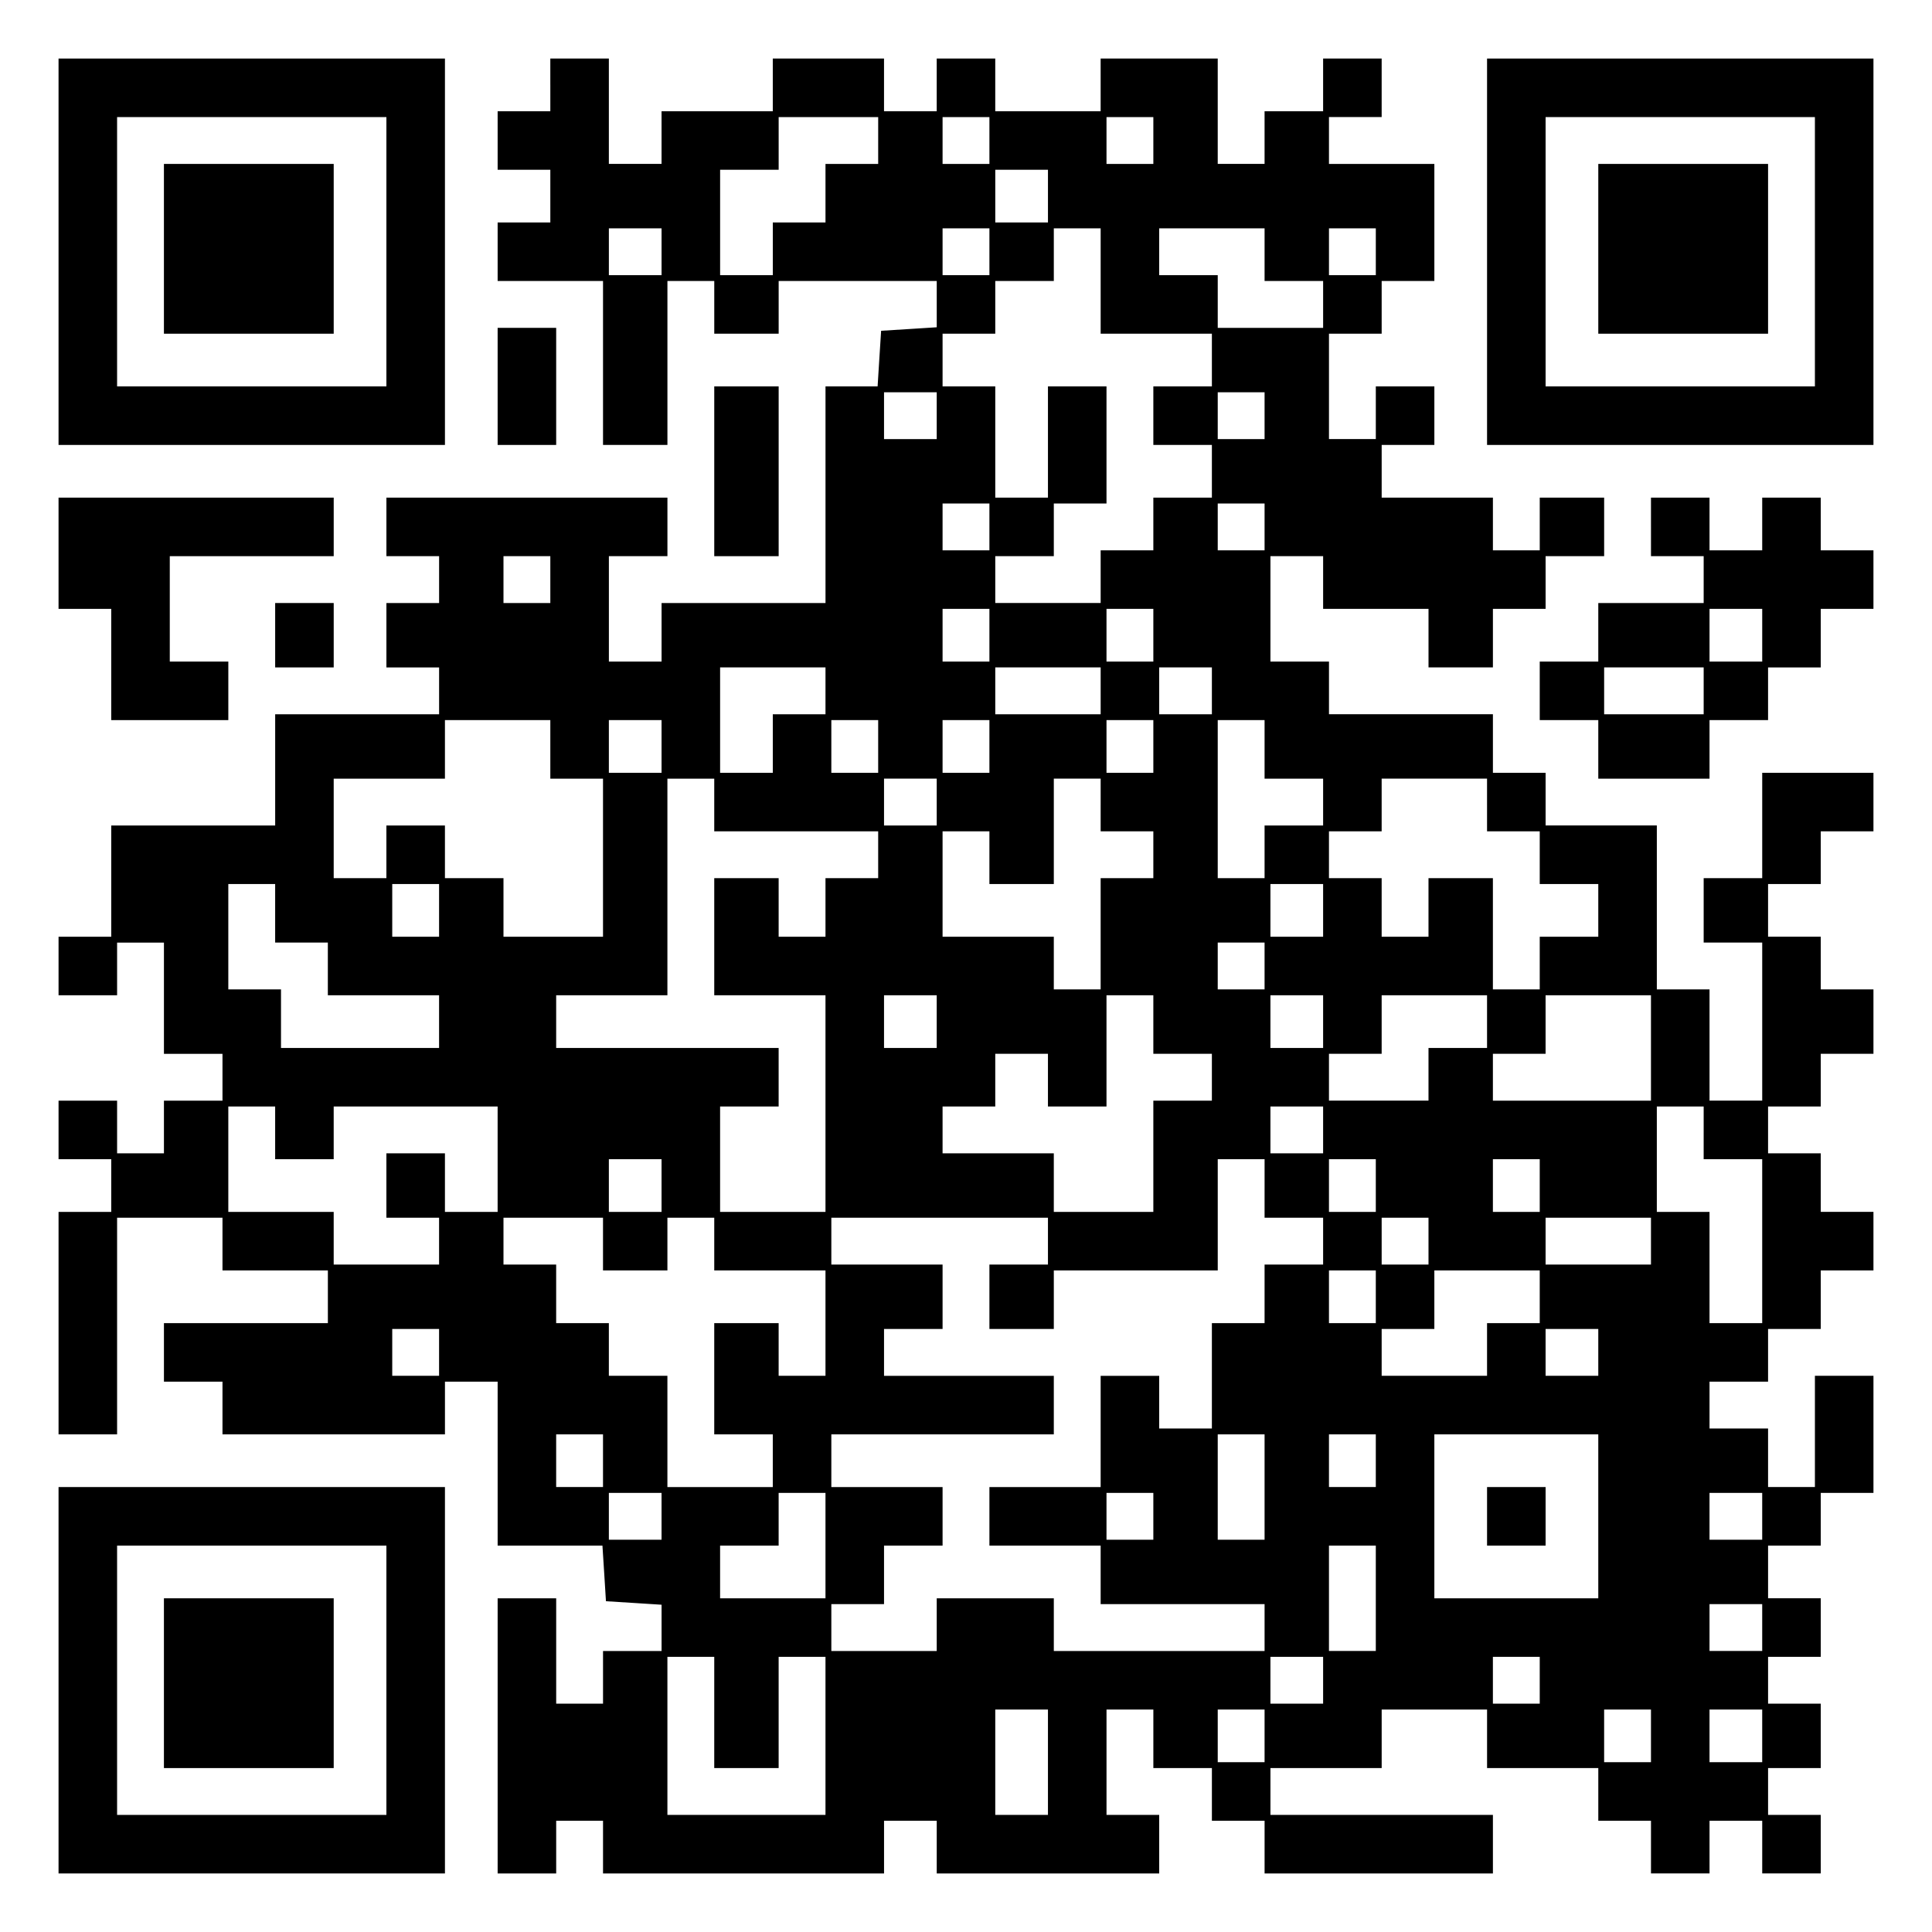 <?xml version="1.0" encoding="UTF-8" standalone="yes"?>
<svg version="1.0" xmlns="http://www.w3.org/2000/svg" width="100mm" height="100mm" viewBox="0 0 330 330" preserveAspectRatio="xMidYMid meet">
  <g transform="translate(0,330) scale(0.1,-0.1)" fill="#000000" stroke="none">
    <path d="M100 2870 l0 -330 330 0 330 0 0 330 0 330 -330 0 -330 0 0 -330z
m560 0 l0 -230 -230 0 -230 0 0 230 0 230 230 0 230 0 0 -230z"/>
    <path d="M280 2875 l0 -145 145 0 145 0 0 145 0 145 -145 0 -145 0 0 -145z"/>
    <path d="M940 3155 l0 -45 -45 0 -45 0 0 -50 0 -50 45 0 45 0 0 -45 0 -45 -45
0 -45 0 0 -50 0 -50 90 0 90 0 0 -140 0 -140 55 0 55 0 0 140 0 140 40 0 40 0
0 -45 0 -45 55 0 55 0 0 45 0 45 135 0 135 0 0 -39 0 -40 -47 -3 -48 -3 -3
-47 -3 -48 -45 0 -44 0 0 -185 0 -185 -140 0 -140 0 0 -50 0 -50 -45 0 -45 0
0 90 0 90 50 0 50 0 0 50 0 50 -240 0 -240 0 0 -50 0 -50 45 0 45 0 0 -40 0
-40 -45 0 -45 0 0 -55 0 -55 45 0 45 0 0 -40 0 -40 -140 0 -140 0 0 -95 0 -95
-140 0 -140 0 0 -95 0 -95 -45 0 -45 0 0 -50 0 -50 50 0 50 0 0 45 0 45 40 0
40 0 0 -95 0 -95 50 0 50 0 0 -40 0 -40 -50 0 -50 0 0 -45 0 -45 -40 0 -40 0
0 45 0 45 -50 0 -50 0 0 -50 0 -50 45 0 45 0 0 -45 0 -45 -45 0 -45 0 0 -190
0 -190 50 0 50 0 0 185 0 185 90 0 90 0 0 -45 0 -45 90 0 90 0 0 -45 0 -45
-140 0 -140 0 0 -50 0 -50 50 0 50 0 0 -45 0 -45 190 0 190 0 0 45 0 45 45 0
45 0 0 -140 0 -140 89 0 90 0 3 -47 3 -48 48 -3 47 -3 0 -40 0 -39 -50 0 -50
0 0 -45 0 -45 -40 0 -40 0 0 90 0 90 -50 0 -50 0 0 -235 0 -235 50 0 50 0 0
45 0 45 40 0 40 0 0 -45 0 -45 240 0 240 0 0 45 0 45 45 0 45 0 0 -45 0 -45
190 0 190 0 0 50 0 50 -45 0 -45 0 0 90 0 90 40 0 40 0 0 -50 0 -50 50 0 50 0
0 -45 0 -45 45 0 45 0 0 -45 0 -45 195 0 195 0 0 50 0 50 -190 0 -190 0 0 40
0 40 95 0 95 0 0 50 0 50 90 0 90 0 0 -50 0 -50 95 0 95 0 0 -45 0 -45 45 0
45 0 0 -45 0 -45 50 0 50 0 0 45 0 45 45 0 45 0 0 -45 0 -45 50 0 50 0 0 50 0
50 -45 0 -45 0 0 40 0 40 45 0 45 0 0 55 0 55 -45 0 -45 0 0 40 0 40 45 0 45
0 0 50 0 50 -45 0 -45 0 0 45 0 45 45 0 45 0 0 45 0 45 45 0 45 0 0 100 0 100
-50 0 -50 0 0 -95 0 -95 -40 0 -40 0 0 50 0 50 -50 0 -50 0 0 40 0 40 50 0 50
0 0 45 0 45 45 0 45 0 0 50 0 50 45 0 45 0 0 50 0 50 -45 0 -45 0 0 50 0 50
-45 0 -45 0 0 40 0 40 45 0 45 0 0 45 0 45 45 0 45 0 0 55 0 55 -45 0 -45 0 0
45 0 45 -45 0 -45 0 0 45 0 45 45 0 45 0 0 45 0 45 45 0 45 0 0 50 0 50 -95 0
-95 0 0 -90 0 -90 -50 0 -50 0 0 -55 0 -55 50 0 50 0 0 -135 0 -135 -45 0 -45
0 0 95 0 95 -45 0 -45 0 0 140 0 140 -95 0 -95 0 0 45 0 45 -45 0 -45 0 0 50
0 50 -140 0 -140 0 0 45 0 45 -50 0 -50 0 0 90 0 90 45 0 45 0 0 -45 0 -45 90
0 90 0 0 -50 0 -50 55 0 55 0 0 50 0 50 45 0 45 0 0 45 0 45 50 0 50 0 0 50 0
50 -55 0 -55 0 0 -45 0 -45 -40 0 -40 0 0 45 0 45 -95 0 -95 0 0 45 0 45 45 0
45 0 0 50 0 50 -50 0 -50 0 0 -45 0 -45 -40 0 -40 0 0 90 0 90 45 0 45 0 0 45
0 45 45 0 45 0 0 100 0 100 -90 0 -90 0 0 40 0 40 45 0 45 0 0 50 0 50 -50 0
-50 0 0 -45 0 -45 -50 0 -50 0 0 -45 0 -45 -40 0 -40 0 0 90 0 90 -100 0 -100
0 0 -45 0 -45 -90 0 -90 0 0 45 0 45 -50 0 -50 0 0 -45 0 -45 -45 0 -45 0 0
45 0 45 -95 0 -95 0 0 -45 0 -45 -95 0 -95 0 0 -45 0 -45 -45 0 -45 0 0 90 0
90 -50 0 -50 0 0 -45z m560 -95 l0 -40 -45 0 -45 0 0 -50 0 -50 -45 0 -45 0 0
-45 0 -45 -45 0 -45 0 0 90 0 90 50 0 50 0 0 45 0 45 85 0 85 0 0 -40z m190 0
l0 -40 -40 0 -40 0 0 40 0 40 40 0 40 0 0 -40z m280 0 l0 -40 -40 0 -40 0 0
40 0 40 40 0 40 0 0 -40z m-180 -95 l0 -45 -45 0 -45 0 0 45 0 45 45 0 45 0 0
-45z m-660 -95 l0 -40 -45 0 -45 0 0 40 0 40 45 0 45 0 0 -40z m560 0 l0 -40
-40 0 -40 0 0 40 0 40 40 0 40 0 0 -40z m190 -50 l0 -90 95 0 95 0 0 -45 0
-45 -50 0 -50 0 0 -50 0 -50 50 0 50 0 0 -45 0 -45 -50 0 -50 0 0 -45 0 -45
-45 0 -45 0 0 -45 0 -45 -90 0 -90 0 0 40 0 40 50 0 50 0 0 45 0 45 45 0 45 0
0 100 0 100 -50 0 -50 0 0 -95 0 -95 -45 0 -45 0 0 95 0 95 -45 0 -45 0 0 45
0 45 45 0 45 0 0 45 0 45 50 0 50 0 0 45 0 45 40 0 40 0 0 -90z m280 45 l0
-45 50 0 50 0 0 -40 0 -40 -90 0 -90 0 0 45 0 45 -50 0 -50 0 0 40 0 40 90 0
90 0 0 -45z m190 5 l0 -40 -40 0 -40 0 0 40 0 40 40 0 40 0 0 -40z m-750 -280
l0 -40 -45 0 -45 0 0 40 0 40 45 0 45 0 0 -40z m560 0 l0 -40 -40 0 -40 0 0
40 0 40 40 0 40 0 0 -40z m-470 -190 l0 -40 -40 0 -40 0 0 40 0 40 40 0 40 0
0 -40z m470 0 l0 -40 -40 0 -40 0 0 40 0 40 40 0 40 0 0 -40z m-1220 -90 l0
-40 -40 0 -40 0 0 40 0 40 40 0 40 0 0 -40z m750 -95 l0 -45 -40 0 -40 0 0 45
0 45 40 0 40 0 0 -45z m280 0 l0 -45 -40 0 -40 0 0 45 0 45 40 0 40 0 0 -45z
m-560 -95 l0 -40 -45 0 -45 0 0 -50 0 -50 -45 0 -45 0 0 90 0 90 90 0 90 0 0
-40z m470 0 l0 -40 -90 0 -90 0 0 40 0 40 90 0 90 0 0 -40z m190 0 l0 -40 -45
0 -45 0 0 40 0 40 45 0 45 0 0 -40z m-1130 -100 l0 -50 45 0 45 0 0 -135 0
-135 -85 0 -85 0 0 50 0 50 -50 0 -50 0 0 45 0 45 -50 0 -50 0 0 -45 0 -45
-45 0 -45 0 0 85 0 85 95 0 95 0 0 50 0 50 90 0 90 0 0 -50z m190 5 l0 -45
-45 0 -45 0 0 45 0 45 45 0 45 0 0 -45z m370 0 l0 -45 -40 0 -40 0 0 45 0 45
40 0 40 0 0 -45z m190 0 l0 -45 -40 0 -40 0 0 45 0 45 40 0 40 0 0 -45z m280
0 l0 -45 -40 0 -40 0 0 45 0 45 40 0 40 0 0 -45z m190 -5 l0 -50 50 0 50 0 0
-40 0 -40 -50 0 -50 0 0 -45 0 -45 -40 0 -40 0 0 135 0 135 40 0 40 0 0 -50z
m-940 -95 l0 -45 140 0 140 0 0 -40 0 -40 -45 0 -45 0 0 -50 0 -50 -40 0 -40
0 0 50 0 50 -55 0 -55 0 0 -100 0 -100 95 0 95 0 0 -185 0 -185 -90 0 -90 0 0
90 0 90 50 0 50 0 0 50 0 50 -190 0 -190 0 0 45 0 45 95 0 95 0 0 185 0 185
40 0 40 0 0 -45z m380 5 l0 -40 -45 0 -45 0 0 40 0 40 45 0 45 0 0 -40z m280
-5 l0 -45 45 0 45 0 0 -40 0 -40 -45 0 -45 0 0 -95 0 -95 -40 0 -40 0 0 45 0
45 -95 0 -95 0 0 90 0 90 40 0 40 0 0 -45 0 -45 55 0 55 0 0 90 0 90 40 0 40
0 0 -45z m660 0 l0 -45 45 0 45 0 0 -45 0 -45 50 0 50 0 0 -45 0 -45 -50 0
-50 0 0 -45 0 -45 -40 0 -40 0 0 95 0 95 -55 0 -55 0 0 -50 0 -50 -40 0 -40 0
0 50 0 50 -45 0 -45 0 0 40 0 40 45 0 45 0 0 45 0 45 90 0 90 0 0 -45z m-2070
-185 l0 -50 45 0 45 0 0 -45 0 -45 95 0 95 0 0 -45 0 -45 -135 0 -135 0 0 50
0 50 -45 0 -45 0 0 90 0 90 40 0 40 0 0 -50z m280 5 l0 -45 -40 0 -40 0 0 45
0 45 40 0 40 0 0 -45z m1510 0 l0 -45 -45 0 -45 0 0 45 0 45 45 0 45 0 0 -45z
m-100 -95 l0 -40 -40 0 -40 0 0 40 0 40 40 0 40 0 0 -40z m-560 -95 l0 -45
-45 0 -45 0 0 45 0 45 45 0 45 0 0 -45z m370 -5 l0 -50 50 0 50 0 0 -40 0 -40
-50 0 -50 0 0 -95 0 -95 -85 0 -85 0 0 50 0 50 -95 0 -95 0 0 40 0 40 45 0 45
0 0 45 0 45 45 0 45 0 0 -45 0 -45 50 0 50 0 0 95 0 95 40 0 40 0 0 -50z m290
5 l0 -45 -45 0 -45 0 0 45 0 45 45 0 45 0 0 -45z m280 0 l0 -45 -50 0 -50 0 0
-45 0 -45 -85 0 -85 0 0 40 0 40 45 0 45 0 0 50 0 50 90 0 90 0 0 -45z m280
-45 l0 -90 -135 0 -135 0 0 40 0 40 45 0 45 0 0 50 0 50 90 0 90 0 0 -90z
m-2350 -145 l0 -45 50 0 50 0 0 45 0 45 140 0 140 0 0 -90 0 -90 -45 0 -45 0
0 50 0 50 -50 0 -50 0 0 -55 0 -55 45 0 45 0 0 -40 0 -40 -90 0 -90 0 0 45 0
45 -90 0 -90 0 0 90 0 90 40 0 40 0 0 -45z m1790 5 l0 -40 -45 0 -45 0 0 40 0
40 45 0 45 0 0 -40z m650 -5 l0 -45 50 0 50 0 0 -140 0 -140 -45 0 -45 0 0 95
0 95 -45 0 -45 0 0 90 0 90 40 0 40 0 0 -45z m-1780 -90 l0 -45 -45 0 -45 0 0
45 0 45 45 0 45 0 0 -45z m1030 -5 l0 -50 50 0 50 0 0 -40 0 -40 -50 0 -50 0
0 -50 0 -50 -45 0 -45 0 0 -90 0 -90 -45 0 -45 0 0 45 0 45 -50 0 -50 0 0 -95
0 -95 -95 0 -95 0 0 -50 0 -50 95 0 95 0 0 -50 0 -50 140 0 140 0 0 -40 0 -40
-180 0 -180 0 0 45 0 45 -100 0 -100 0 0 -45 0 -45 -90 0 -90 0 0 40 0 40 45
0 45 0 0 50 0 50 50 0 50 0 0 50 0 50 -95 0 -95 0 0 45 0 45 190 0 190 0 0 50
0 50 -145 0 -145 0 0 40 0 40 50 0 50 0 0 55 0 55 -95 0 -95 0 0 40 0 40 185
0 185 0 0 -40 0 -40 -50 0 -50 0 0 -55 0 -55 55 0 55 0 0 50 0 50 140 0 140 0
0 95 0 95 40 0 40 0 0 -50z m190 5 l0 -45 -40 0 -40 0 0 45 0 45 40 0 40 0 0
-45z m280 0 l0 -45 -40 0 -40 0 0 45 0 45 40 0 40 0 0 -45z m-1600 -100 l0
-45 55 0 55 0 0 45 0 45 40 0 40 0 0 -45 0 -45 95 0 95 0 0 -90 0 -90 -40 0
-40 0 0 45 0 45 -55 0 -55 0 0 -95 0 -95 50 0 50 0 0 -45 0 -45 -90 0 -90 0 0
95 0 95 -50 0 -50 0 0 45 0 45 -45 0 -45 0 0 50 0 50 -45 0 -45 0 0 40 0 40
85 0 85 0 0 -45z m1410 5 l0 -40 -40 0 -40 0 0 40 0 40 40 0 40 0 0 -40z m380
0 l0 -40 -90 0 -90 0 0 40 0 40 90 0 90 0 0 -40z m-470 -95 l0 -45 -40 0 -40
0 0 45 0 45 40 0 40 0 0 -45z m280 0 l0 -45 -45 0 -45 0 0 -45 0 -45 -90 0
-90 0 0 40 0 40 45 0 45 0 0 50 0 50 90 0 90 0 0 -45z m-1880 -95 l0 -40 -40
0 -40 0 0 40 0 40 40 0 40 0 0 -40z m1980 0 l0 -40 -45 0 -45 0 0 40 0 40 45
0 45 0 0 -40z m-1700 -185 l0 -45 -40 0 -40 0 0 45 0 45 40 0 40 0 0 -45z
m1130 -45 l0 -90 -40 0 -40 0 0 90 0 90 40 0 40 0 0 -90z m190 45 l0 -45 -40
0 -40 0 0 45 0 45 40 0 40 0 0 -45z m380 -95 l0 -140 -140 0 -140 0 0 140 0
140 140 0 140 0 0 -140z m-1600 0 l0 -40 -45 0 -45 0 0 40 0 40 45 0 45 0 0
-40z m280 -50 l0 -90 -90 0 -90 0 0 45 0 45 50 0 50 0 0 45 0 45 40 0 40 0 0
-90z m560 50 l0 -40 -40 0 -40 0 0 40 0 40 40 0 40 0 0 -40z m1040 0 l0 -40
-45 0 -45 0 0 40 0 40 45 0 45 0 0 -40z m-660 -140 l0 -90 -40 0 -40 0 0 90 0
90 40 0 40 0 0 -90z m660 -50 l0 -40 -45 0 -45 0 0 40 0 40 45 0 45 0 0 -40z
m-1790 -145 l0 -95 55 0 55 0 0 95 0 95 40 0 40 0 0 -135 0 -135 -135 0 -135
0 0 135 0 135 40 0 40 0 0 -95z m1040 55 l0 -40 -45 0 -45 0 0 40 0 40 45 0
45 0 0 -40z m370 0 l0 -40 -40 0 -40 0 0 40 0 40 40 0 40 0 0 -40z m-840 -140
l0 -90 -45 0 -45 0 0 90 0 90 45 0 45 0 0 -90z m370 45 l0 -45 -40 0 -40 0 0
45 0 45 40 0 40 0 0 -45z m660 0 l0 -45 -40 0 -40 0 0 45 0 45 40 0 40 0 0
-45z m190 0 l0 -45 -45 0 -45 0 0 45 0 45 45 0 45 0 0 -45z"/>
    <path d="M2540 710 l0 -50 50 0 50 0 0 50 0 50 -50 0 -50 0 0 -50z"/>
    <path d="M2540 2870 l0 -330 330 0 330 0 0 330 0 330 -330 0 -330 0 0 -330z
m560 0 l0 -230 -230 0 -230 0 0 230 0 230 230 0 230 0 0 -230z"/>
    <path d="M2730 2875 l0 -145 145 0 145 0 0 145 0 145 -145 0 -145 0 0 -145z"/>
    <path d="M850 2640 l0 -100 50 0 50 0 0 100 0 100 -50 0 -50 0 0 -100z"/>
    <path d="M1220 2495 l0 -145 55 0 55 0 0 145 0 145 -55 0 -55 0 0 -145z"/>
    <path d="M100 2355 l0 -95 45 0 45 0 0 -95 0 -95 100 0 100 0 0 50 0 50 -50 0
-50 0 0 90 0 90 140 0 140 0 0 50 0 50 -235 0 -235 0 0 -95z"/>
    <path d="M2820 2400 l0 -50 45 0 45 0 0 -40 0 -40 -90 0 -90 0 0 -50 0 -50
-50 0 -50 0 0 -50 0 -50 50 0 50 0 0 -50 0 -50 95 0 95 0 0 50 0 50 50 0 50 0
0 45 0 45 45 0 45 0 0 50 0 50 45 0 45 0 0 50 0 50 -45 0 -45 0 0 45 0 45 -50
0 -50 0 0 -45 0 -45 -45 0 -45 0 0 45 0 45 -50 0 -50 0 0 -50z m190 -185 l0
-45 -45 0 -45 0 0 45 0 45 45 0 45 0 0 -45z m-100 -95 l0 -40 -85 0 -85 0 0
40 0 40 85 0 85 0 0 -40z"/>
    <path d="M470 2215 l0 -55 50 0 50 0 0 55 0 55 -50 0 -50 0 0 -55z"/>
    <path d="M100 430 l0 -330 330 0 330 0 0 330 0 330 -330 0 -330 0 0 -330z
m560 0 l0 -230 -230 0 -230 0 0 230 0 230 230 0 230 0 0 -230z"/>
    <path d="M280 425 l0 -145 145 0 145 0 0 145 0 145 -145 0 -145 0 0 -145z"/>
  </g>
</svg>